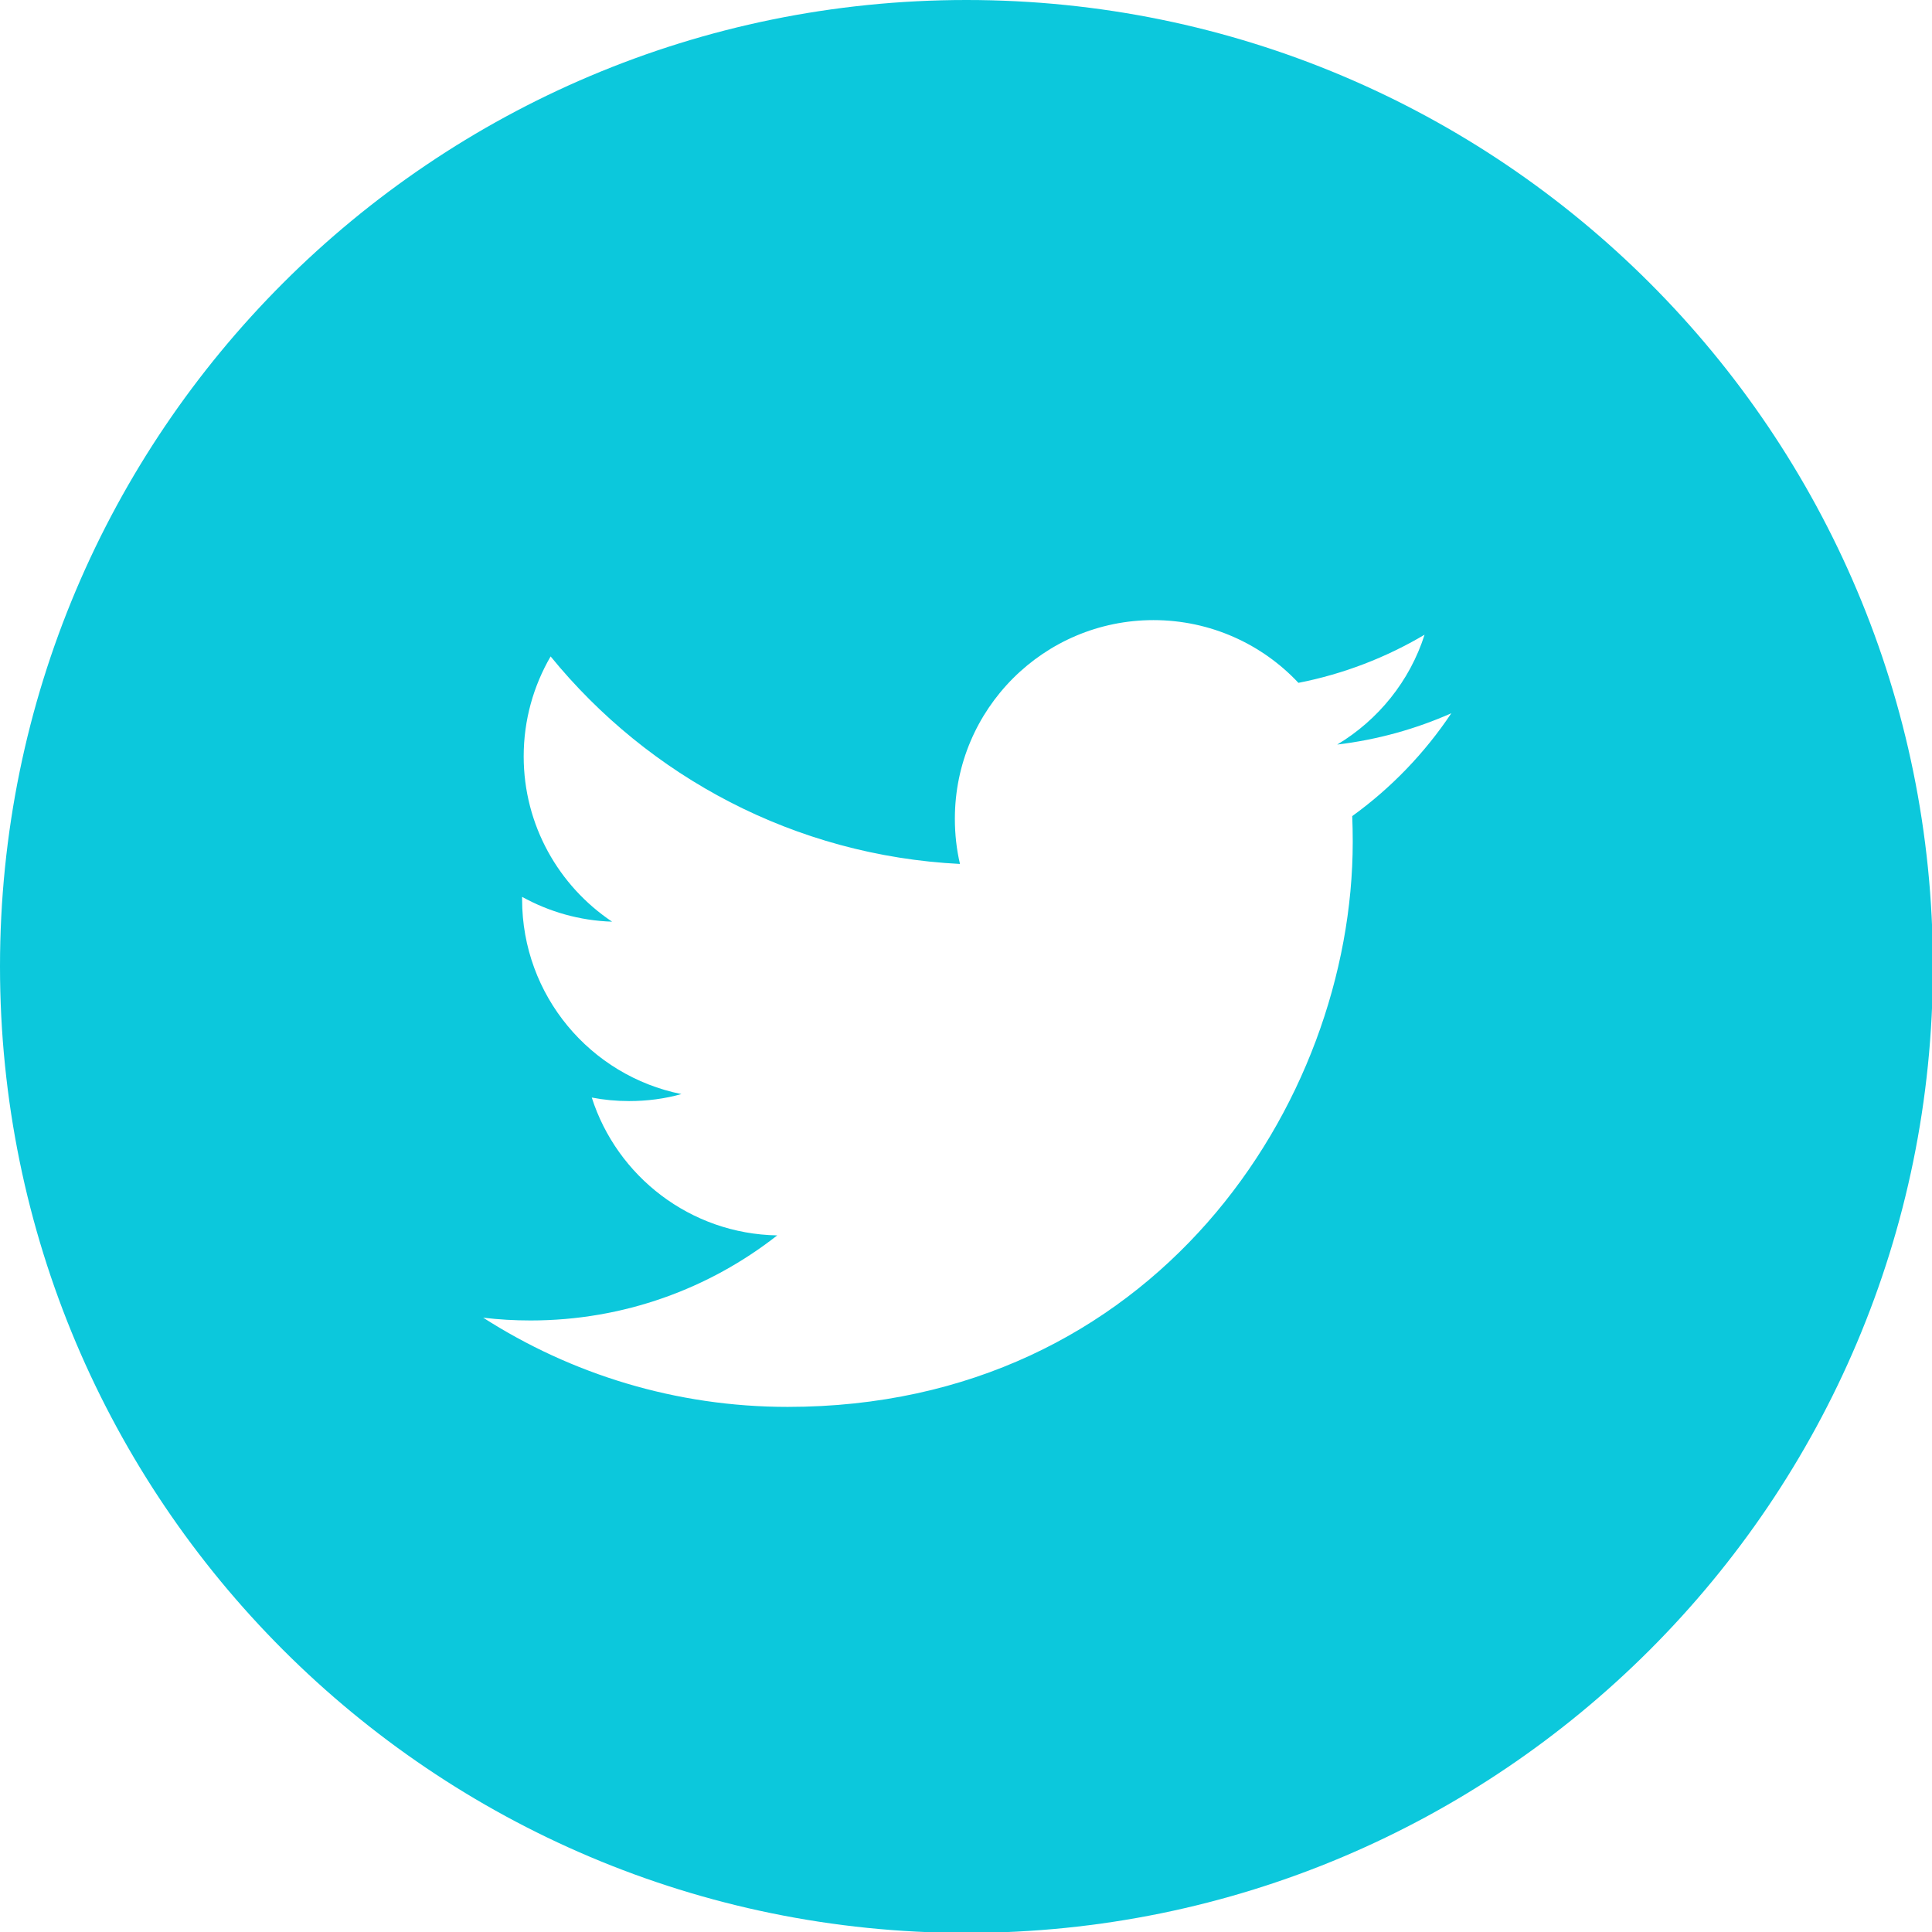 <?xml version="1.0" encoding="UTF-8" standalone="no"?>
<svg width="34px" height="34px" viewBox="0 0 34 34" version="1.1" xmlns="http://www.w3.org/2000/svg" xmlns:xlink="http://www.w3.org/1999/xlink" xmlns:sketch="http://www.bohemiancoding.com/sketch/ns">
    <!-- Generator: Sketch 3.5.2 (25235) - http://www.bohemiancoding.com/sketch -->
    <title>Icon_Twitter</title>
    <desc>Created with Sketch.</desc>
    <defs></defs>
    <g id="Assets" stroke="none" stroke-width="1" fill="none" fill-rule="evenodd" sketch:type="MSPage">
        <g id="01---Home" sketch:type="MSArtboardGroup" transform="translate(-593, -2263)" fill="#0CC8DC">
            <g id="Footer" sketch:type="MSLayerGroup" transform="translate(0, 1939)">
                <g id="Social" transform="translate(527, 324)" sketch:type="MSShapeGroup">
                    <path d="M89.797,14.362 C89.803,14.511 89.806,14.662 89.806,14.814 C89.806,19.434 86.292,24.759 79.861,24.759 C77.888,24.759 76.05,24.18 74.503,23.189 C74.776,23.222 75.055,23.238 75.338,23.238 C76.975,23.238 78.482,22.679 79.678,21.741 C78.149,21.714 76.858,20.703 76.414,19.315 C76.626,19.356 76.846,19.377 77.071,19.377 C77.39,19.377 77.699,19.336 77.992,19.254 C76.392,18.933 75.188,17.521 75.188,15.826 L75.188,15.783 C75.659,16.044 76.199,16.202 76.772,16.22 C75.834,15.593 75.216,14.522 75.216,13.311 C75.216,12.67 75.389,12.07 75.69,11.552 C77.415,13.668 79.989,15.058 82.894,15.204 C82.834,14.949 82.804,14.683 82.804,14.408 C82.804,12.479 84.369,10.913 86.299,10.913 C87.304,10.913 88.214,11.338 88.85,12.017 C89.647,11.861 90.394,11.57 91.07,11.17 C90.81,11.986 90.255,12.67 89.533,13.103 C90.24,13.018 90.914,12.83 91.541,12.552 C91.073,13.253 90.48,13.869 89.797,14.362 M83.008,0 C73.614,0 66,7.615 66,17.008 C66,26.402 73.614,34.016 83.008,34.016 C92.401,34.016 100.016,26.402 100.016,17.008 C100.016,7.615 92.401,0 83.008,0" id="Icon-Twitter"></path>
                </g>
            </g>
        </g>
    </g>
</svg>
